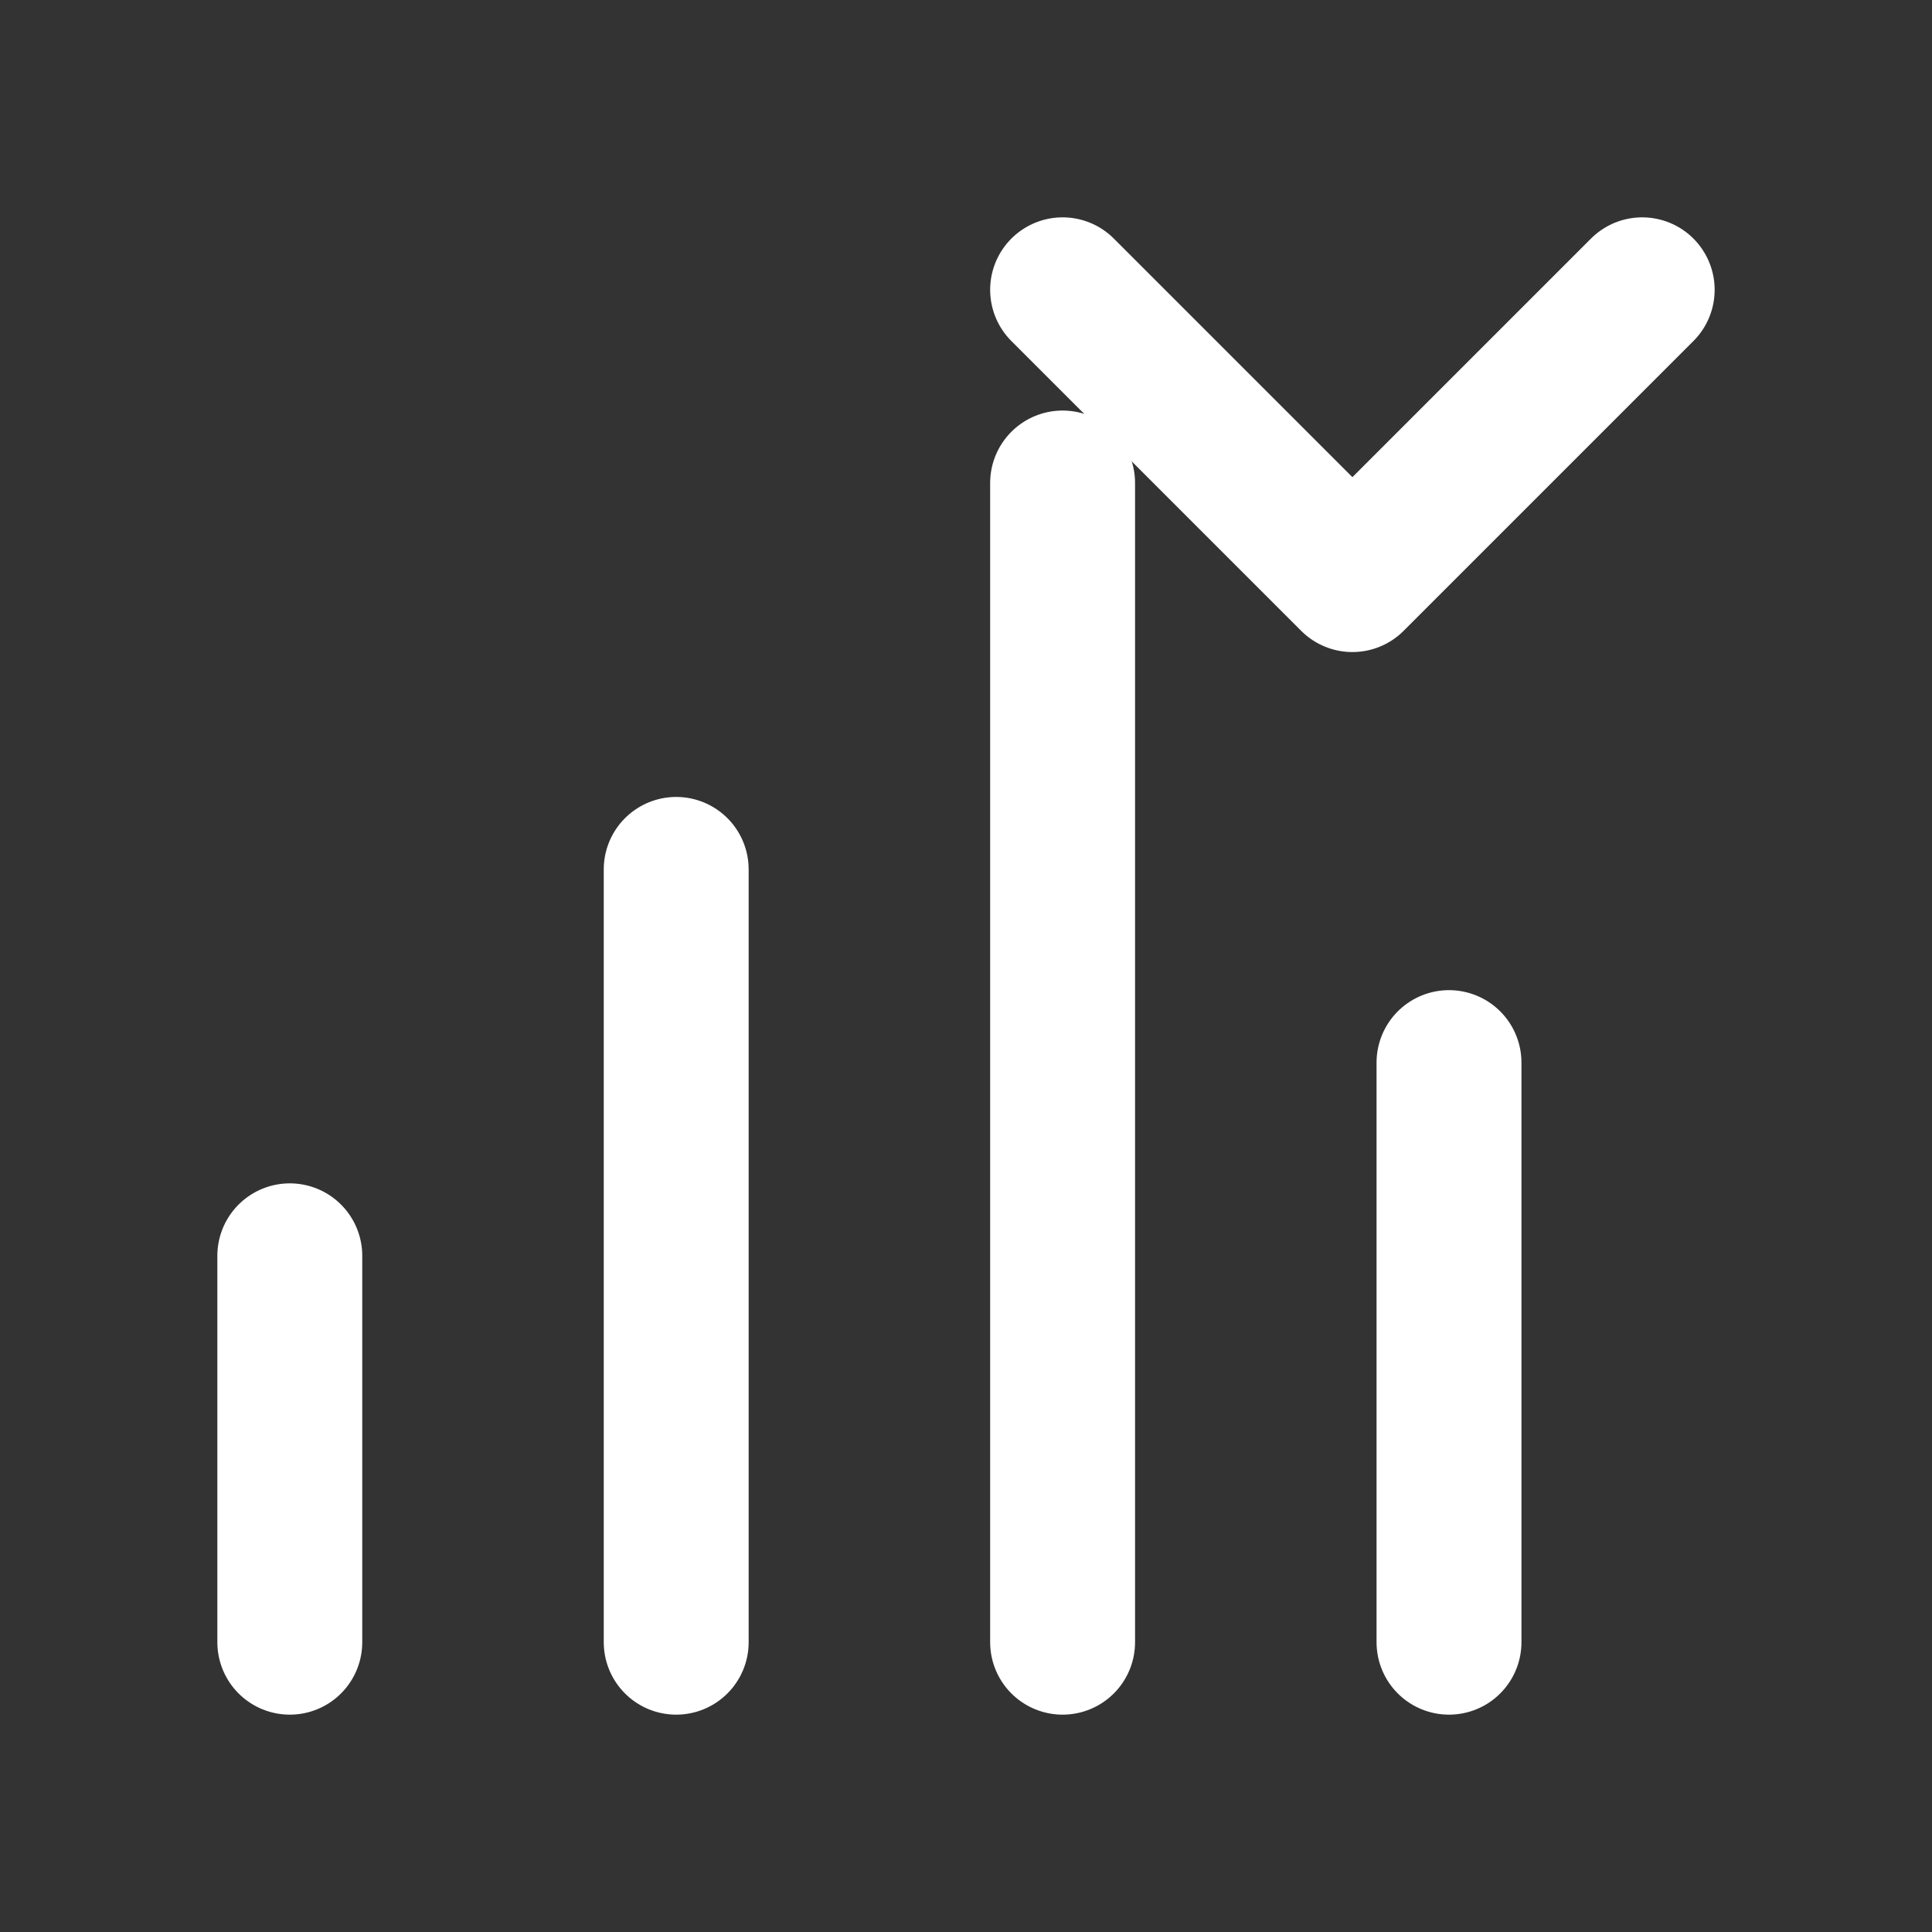 <svg width="20" height="20" viewBox="0 0 20 20" fill="none" xmlns="http://www.w3.org/2000/svg">
  <rect x="0" y="0" width="20" height="20" fill="#333333" stroke="none"/>
  <path d="M3 17V13" stroke="white" stroke-width="1.5" stroke-linecap="round"/>
  <path d="M7 17V9" stroke="white" stroke-width="1.5" stroke-linecap="round"/>
  <path d="M11 17V5" stroke="white" stroke-width="1.5" stroke-linecap="round"/>
  <path d="M15 17V11" stroke="white" stroke-width="1.5" stroke-linecap="round"/>
  <path d="M11 3L14 6L17 3" stroke="white" stroke-width="1.5" stroke-linecap="round" stroke-linejoin="round"/>
</svg>